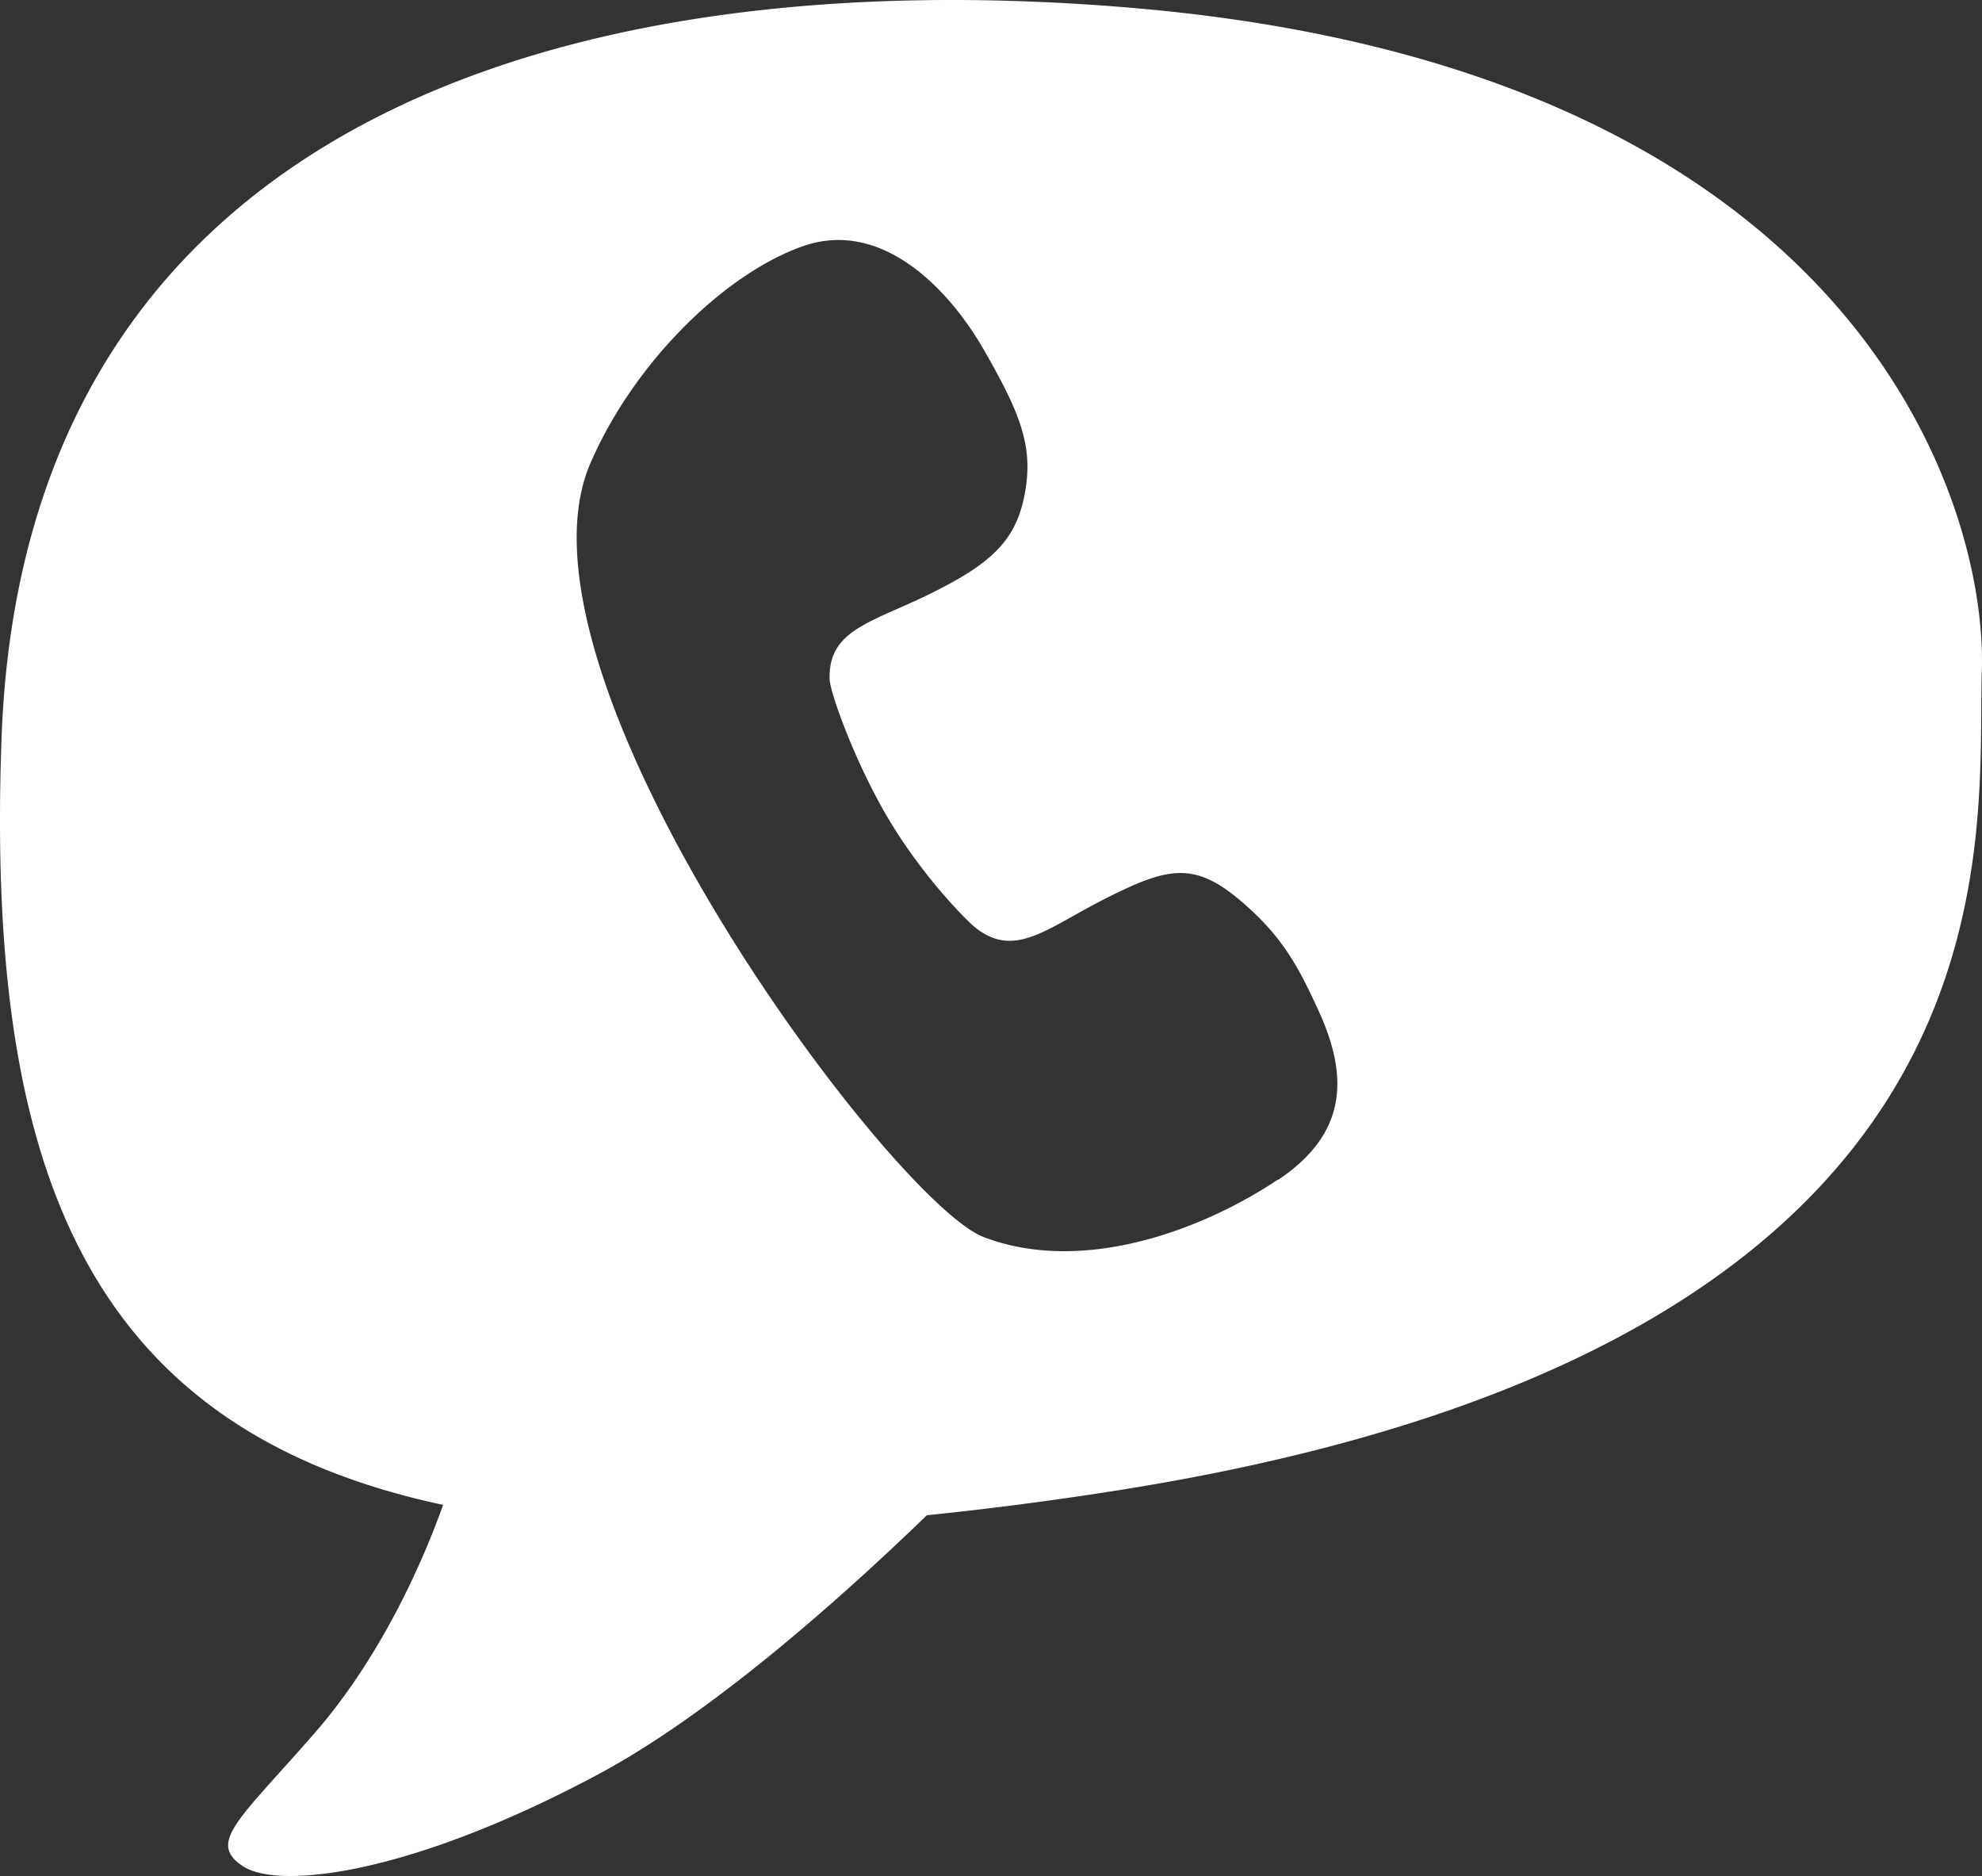 <svg xmlns="http://www.w3.org/2000/svg" width="56" height="53" xmlns:v="https://vecta.io/nano"><rect width="100%" height="100%" fill="#333333" stroke="none"/><path fill="#fff" d="M36.1 33.328c-1.933 1.3-5.38 2.73-8.3 1.623-2.593-.98-13.71-15.88-11.117-21.868 1.237-2.856 3.81-5.366 6.016-6.132s4.102 1.193 5.098 2.93 1.4 2.686 1.17 3.994c-.227 1.346-.898 2.008-2.606 2.86s-2.97 1.035-2.92 2.463c.013.36.705 2.33 1.674 3.956.95 1.592 2.173 2.838 2.45 3.057 1.13.888 2.028-.006 3.736-.86s2.452-1.02 3.783.123c1.134.972 1.587 1.796 2.2 3.143.82 1.826.768 3.412-1.164 4.71zM.044 20.854c-.437 12 2.28 19.486 12.476 21.66-.467 1.31-1.632 4.157-3.635 6.452-2.144 2.455-3.033 3.087-2.022 3.755s4.718.25 10.025-2.587c3.22-1.72 6.9-5.006 9.3-7.327a99.5 99.5 0 0 0 5.327-.693c26.068-4.096 24.32-18.27 24.48-23.152S52.34 1.955 31.993.223C16.18-1.124.68 3.373.044 20.853z"/></svg>